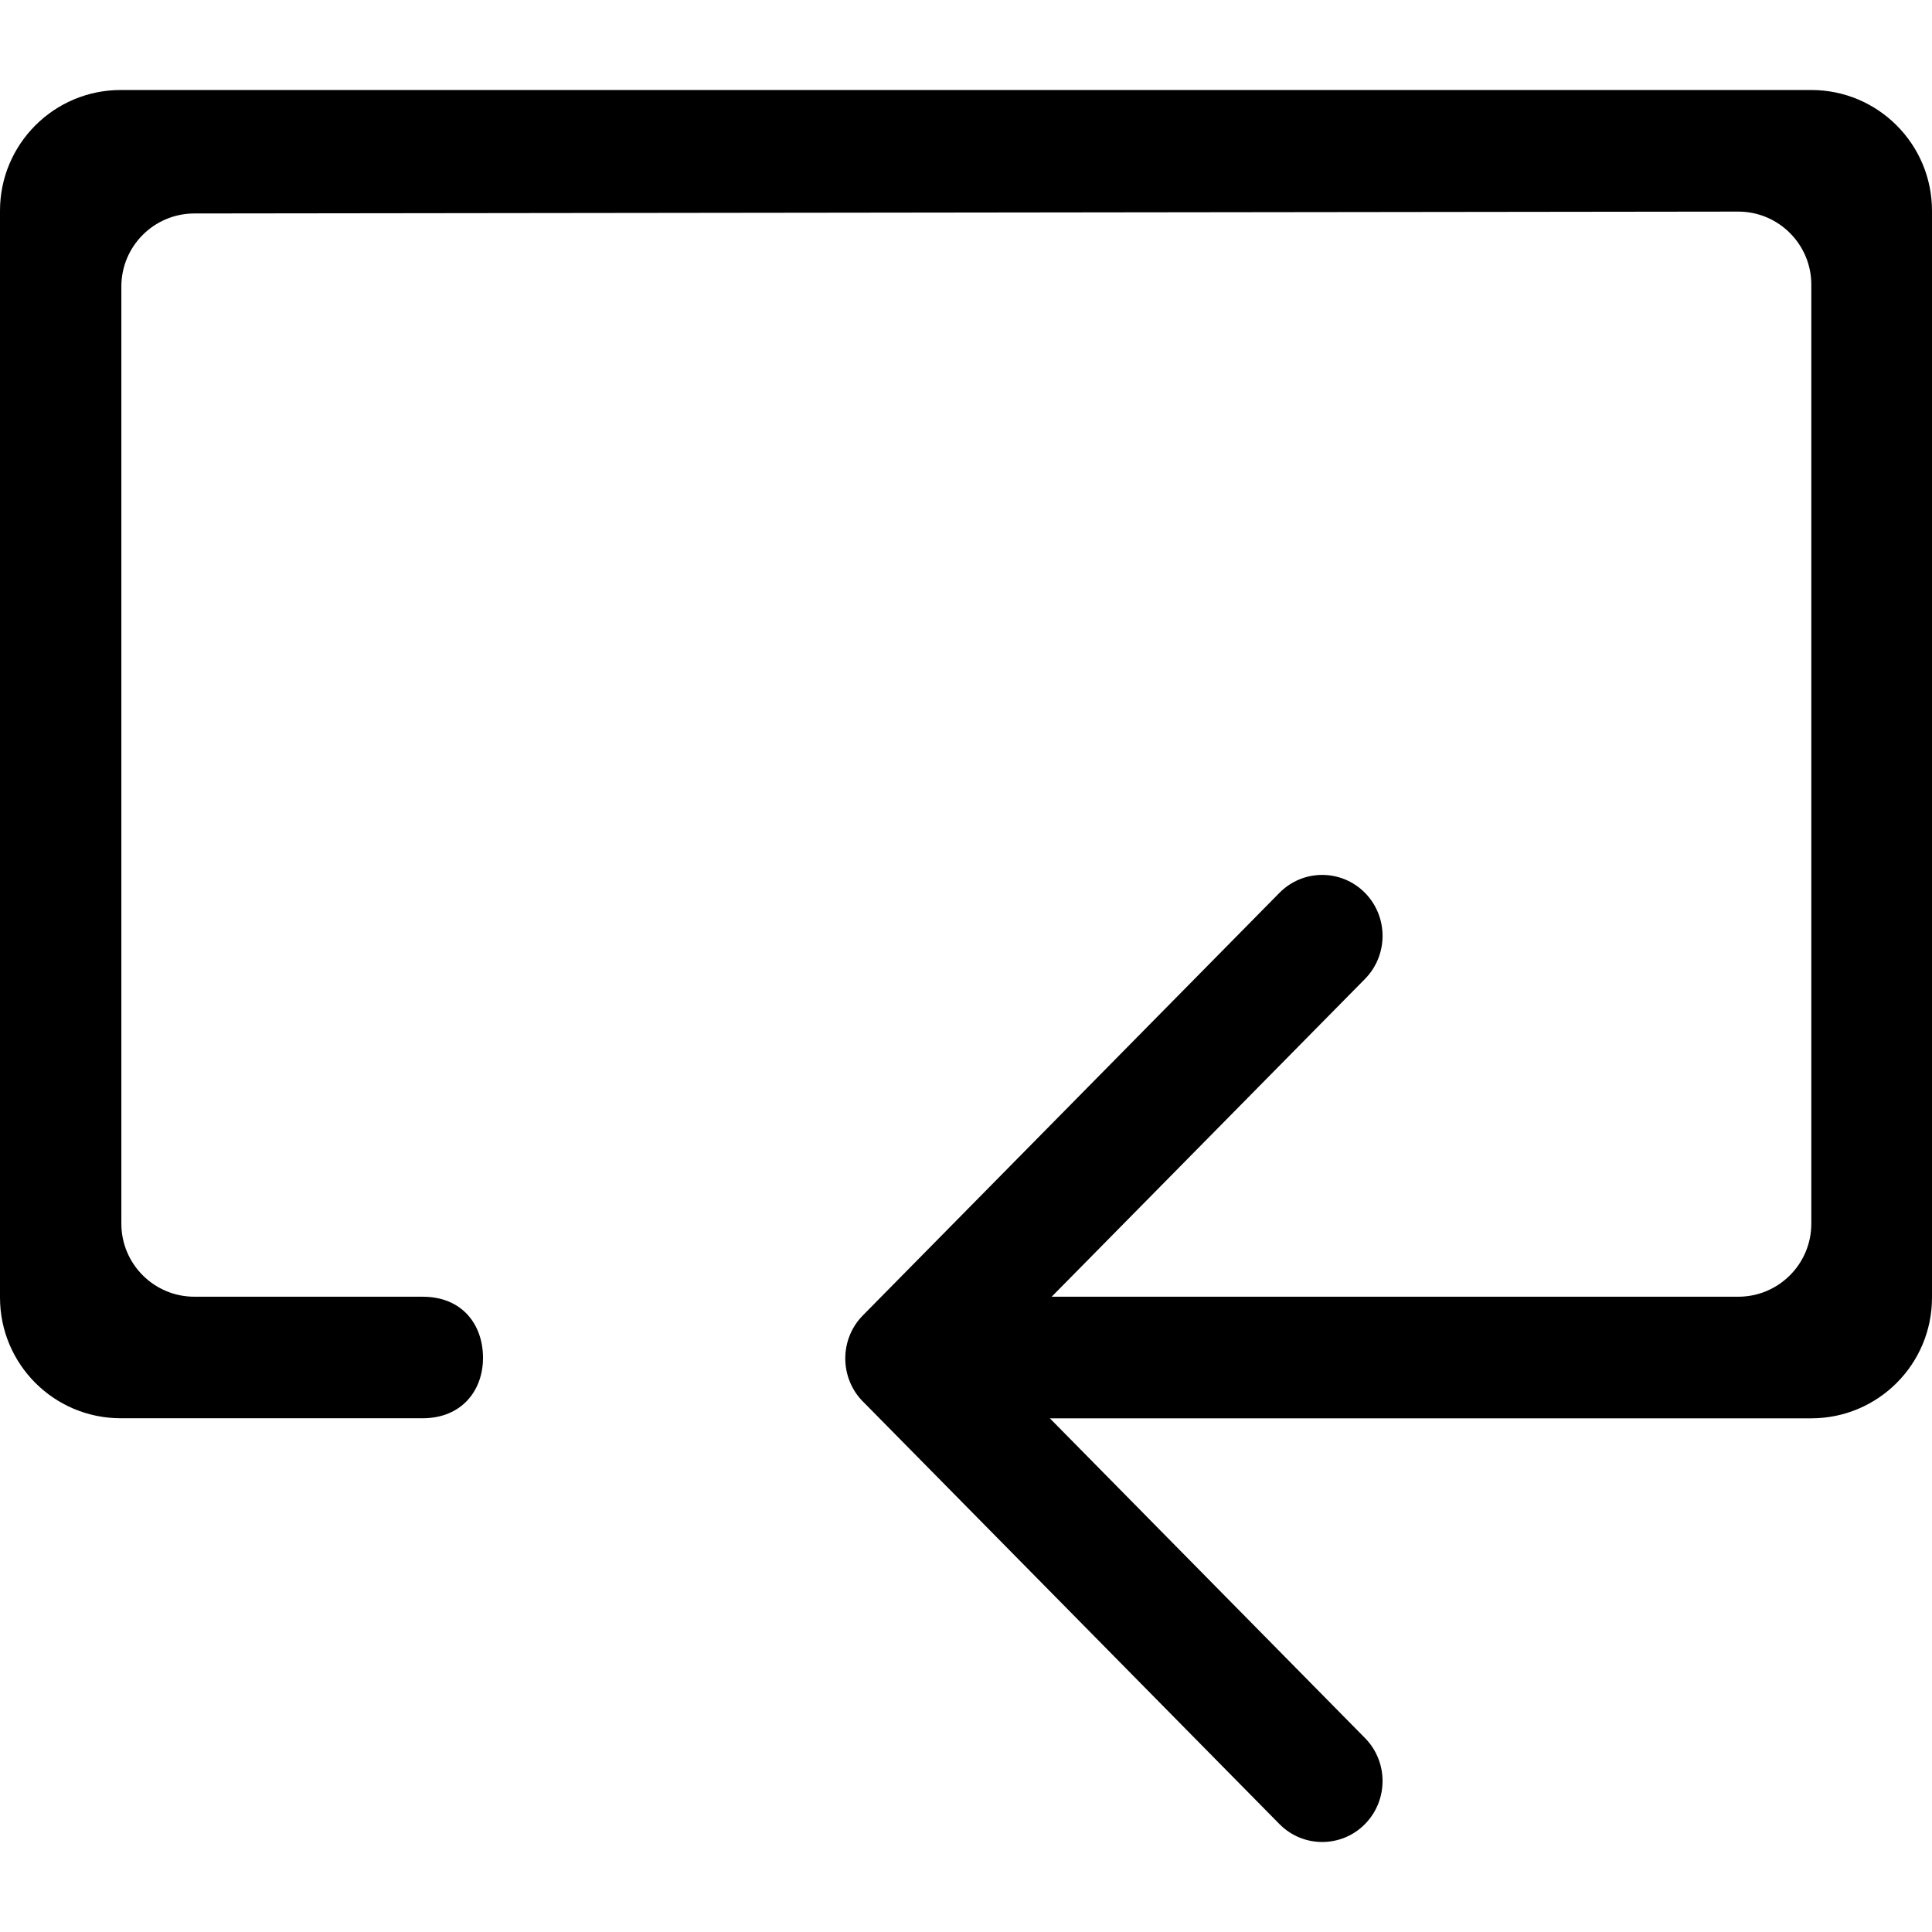 <?xml version="1.0" encoding="iso-8859-1"?>
<!-- Uploaded to: SVG Repo, www.svgrepo.com, Generator: SVG Repo Mixer Tools -->
<svg fill="#000000" height="800px" width="800px" version="1.1" id="Capa_1" xmlns="http://www.w3.org/2000/svg" xmlns:xlink="http://www.w3.org/1999/xlink" 
	 viewBox="0 0 384.97 384.97" xml:space="preserve">
<g>
	<path id="Loop" d="M360.909,17.934H24.061C10.767,17.934,0,28.713,0,41.995V258.54c0,13.293,10.767,24.061,24.061,24.061h60.152
		c7.711,0,12.03-5.45,12.03-12.03c0-6.581-4.09-12.187-12.03-12.187H38.738c-8.036,0-14.557-6.52-14.557-14.557V57.093
		c0-8.036,6.52-14.557,14.557-14.557l307.627-0.373c8.036,0,14.557,6.52,14.557,14.557v187.107c0,8.036-6.52,14.557-14.557,14.557
		H209.556l62.413-63.303c4.692-4.752,4.692-12.439,0-17.191c-4.704-4.74-12.319-4.74-17.011,0l-83.009,84.2
		c-4.692,4.74-4.692,12.439,0,17.191c0,0,0,0,0.012,0l82.997,84.2c4.692,4.74,12.319,4.74,17.011,0
		c4.692-4.752,4.692-12.439,0-17.179l-62.774-63.688h151.714c13.293,0,24.061-10.767,24.061-24.061V42.007
		C384.97,28.713,374.203,17.934,360.909,17.934z"/>
	<g>
	</g>
	<g>
	</g>
	<g>
	</g>
	<g>
	</g>
	<g>
	</g>
	<g>
	</g>
</g>
</svg>